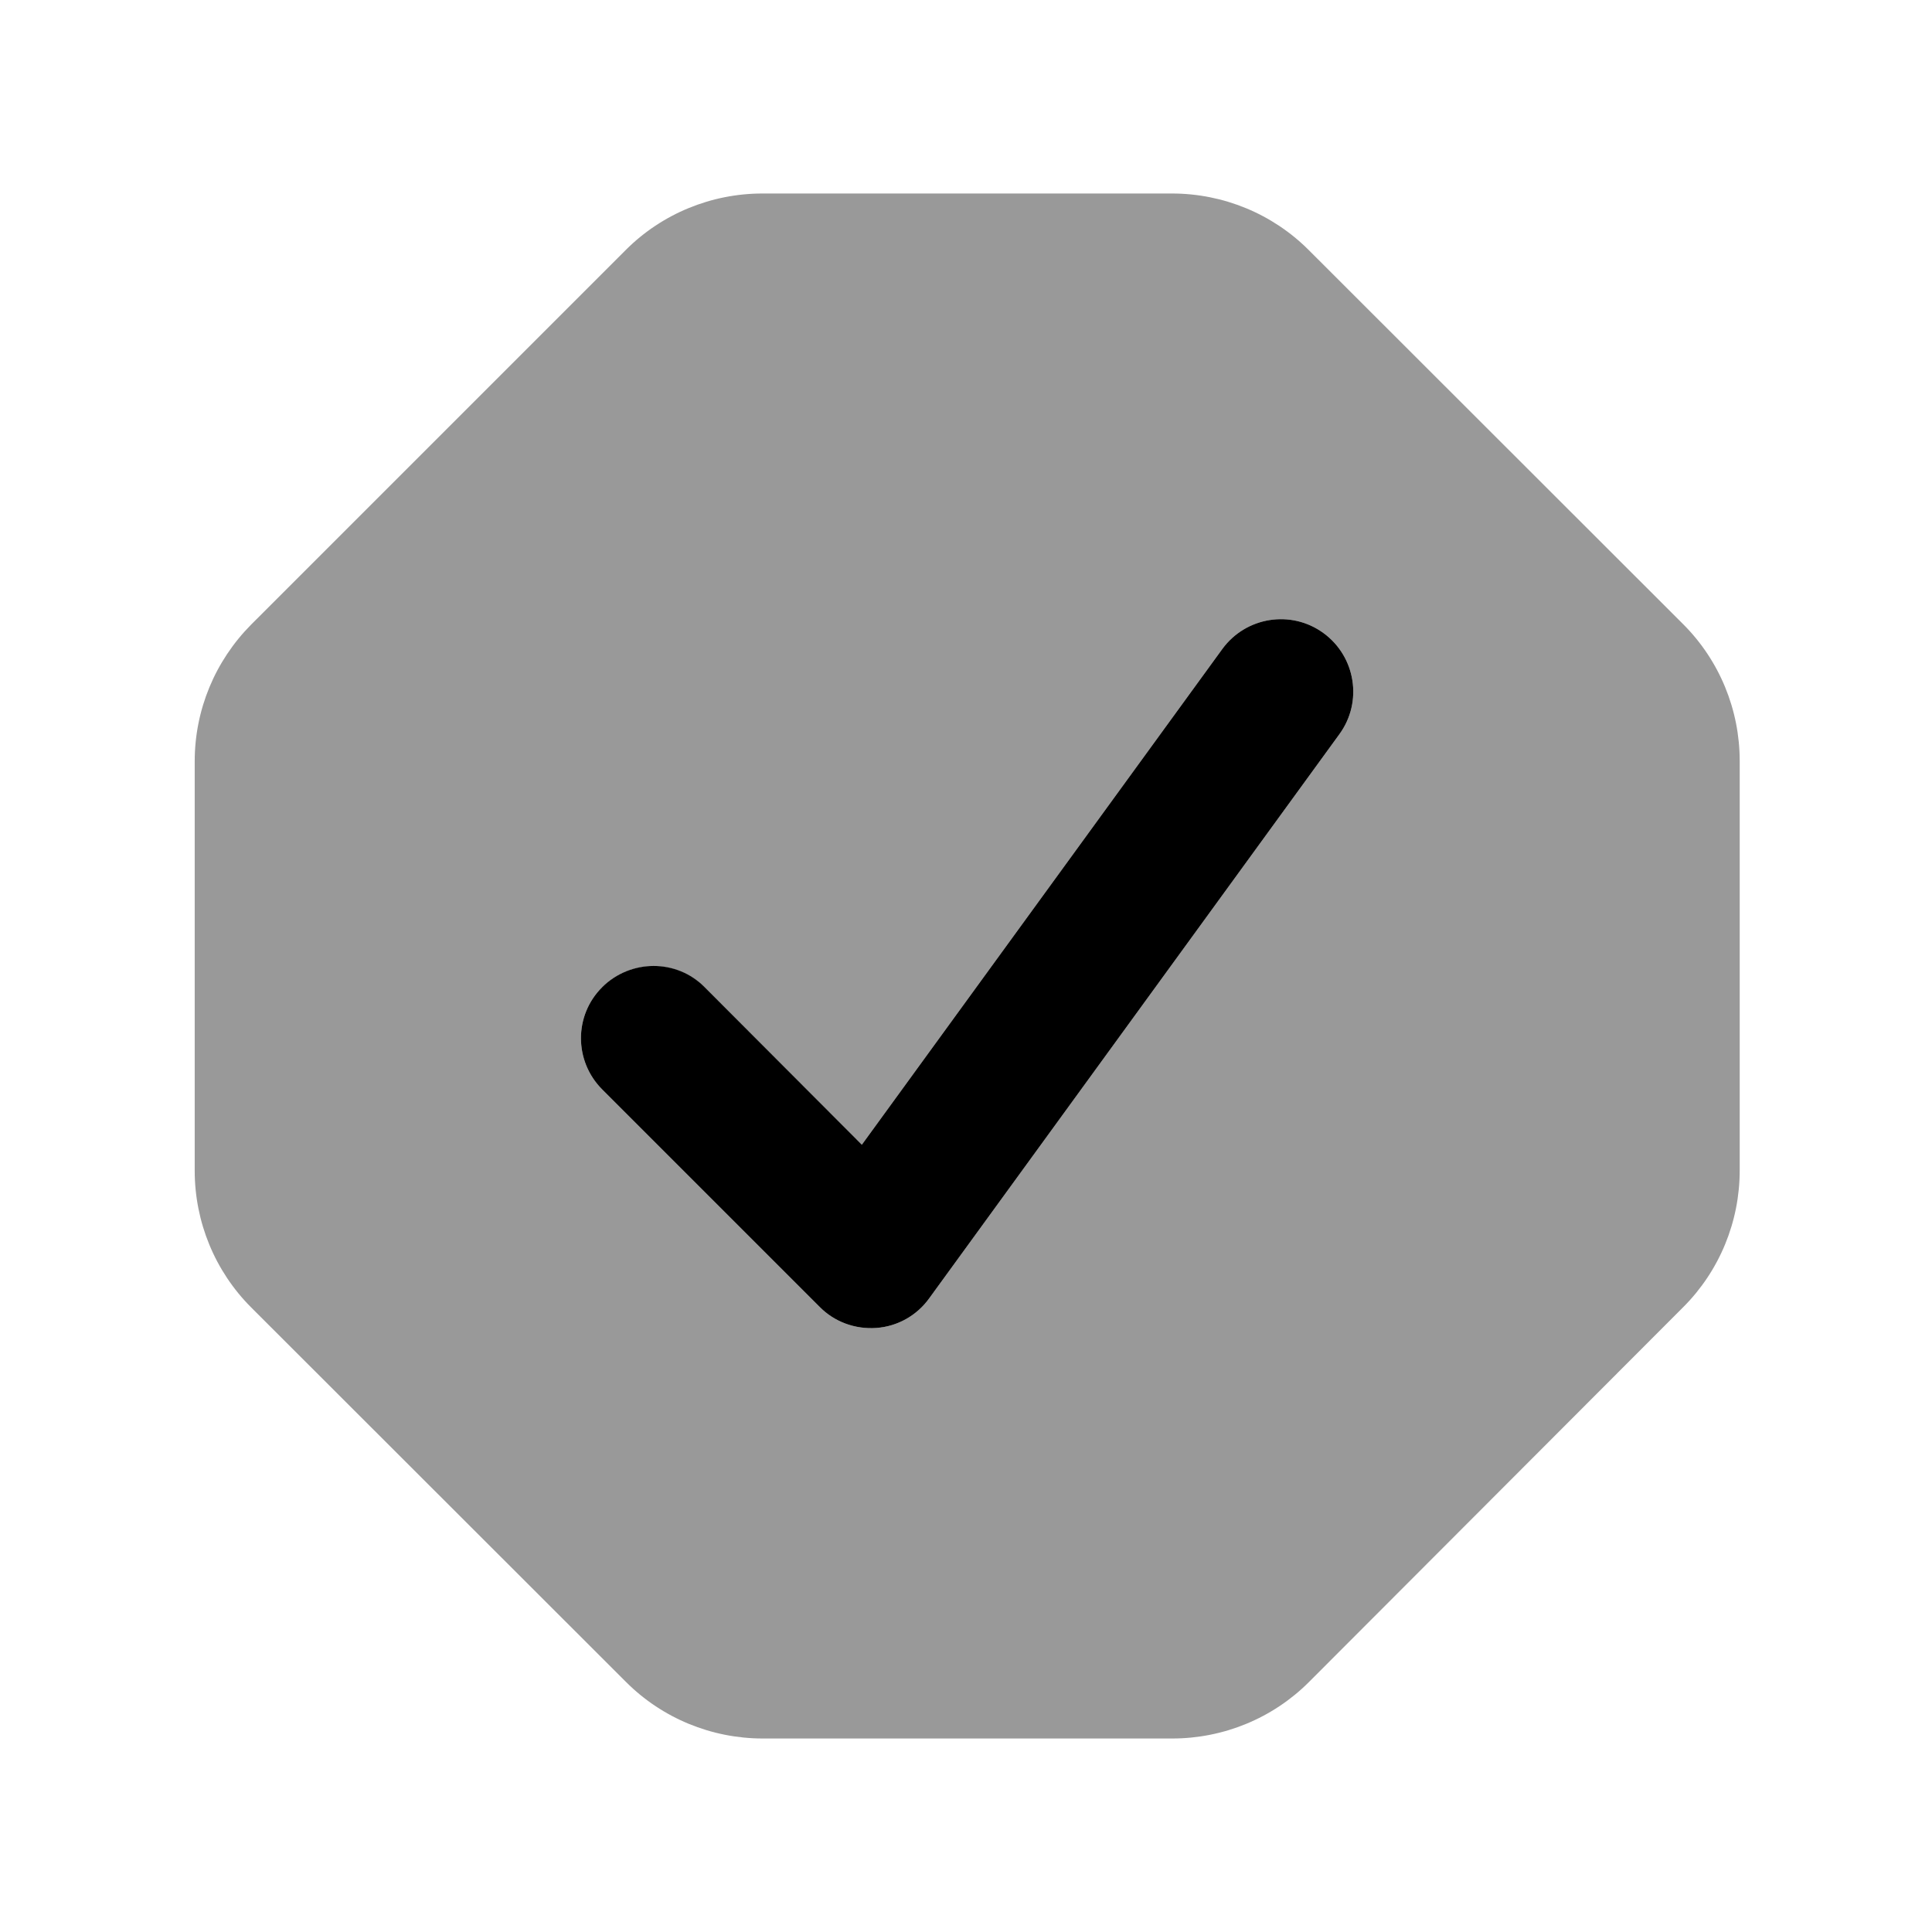 <svg xmlns="http://www.w3.org/2000/svg" viewBox="0 0 640 640"><!--! Font Awesome Pro 7.1.0 by @fontawesome - https://fontawesome.com License - https://fontawesome.com/license (Commercial License) Copyright 2025 Fonticons, Inc. --><path opacity=".4" fill="currentColor" d="M64.5 252.2L64.5 387.8C64.5 404.8 71.2 421.1 83.2 433.1L207.4 557.2C219.4 569.2 235.7 575.9 252.7 575.9L388.3 575.9C405.3 575.9 421.6 569.2 433.6 557.2L557.6 433C569.6 421 576.3 404.7 576.3 387.7L576.3 252.1C576.3 235.1 569.6 218.8 557.6 206.8L433.5 82.8C421.5 70.8 405.2 64.1 388.2 64.1L252.6 64.1C235.6 64.1 219.3 70.8 207.3 82.8L83.2 206.9C71.2 219 64.5 235.2 64.5 252.2zM199.5 327.1C208.9 317.7 224.1 317.7 233.4 327.1L285.5 379.2L404.9 215C412.7 204.3 427.7 201.9 438.4 209.7C449.1 217.5 451.5 232.5 443.7 243.2L307.8 430.1C303.7 435.8 297.3 439.4 290.3 439.9C283.3 440.4 276.4 437.9 271.5 432.9L199.5 360.9C190.1 351.5 190.1 336.3 199.5 327z"/><path fill="currentColor" d="M404.9 215C412.7 204.3 427.7 201.9 438.4 209.7C449.1 217.5 451.5 232.5 443.7 243.2L307.8 430.1C303.7 435.8 297.3 439.4 290.3 439.9C283.3 440.4 276.4 437.9 271.5 432.9L199.5 360.9C190.1 351.5 190.1 336.3 199.5 327C208.9 317.7 224.1 317.6 233.4 327L285.5 379.2L404.9 215z"/></svg>